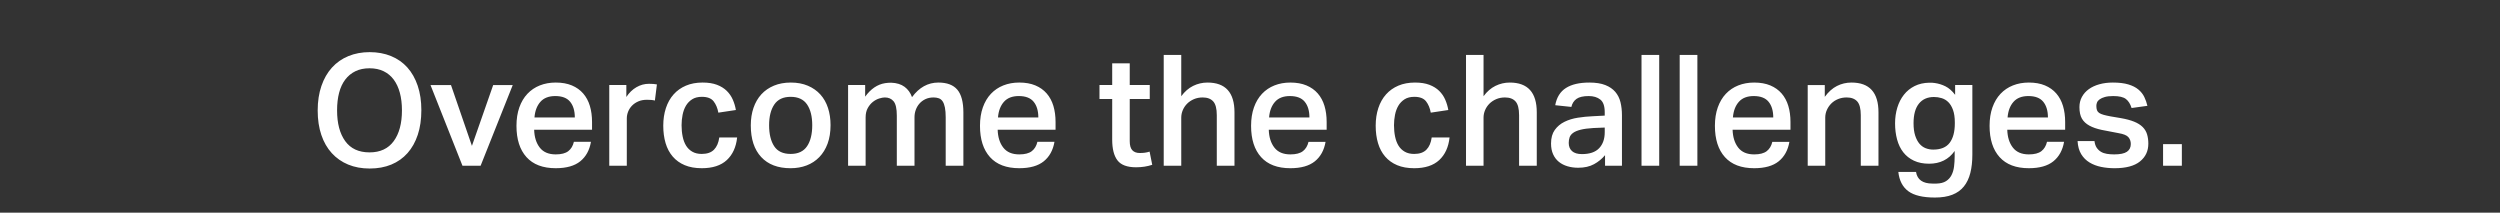 <svg width="623" height="53" viewBox="0 0 623 53" xmlns="http://www.w3.org/2000/svg"><rect x="0" y="0" width="623" height="53" fill="#333333" stroke="none"/><path d="M92.121 41.996q-2.977 0-5.356-.986-2.378-.986-4.08-2.842-1.7-1.857-2.61-4.544-.908-2.688-.908-6.09 0-3.404.928-6.11.928-2.708 2.63-4.583 1.7-1.876 4.098-2.862 2.398-.986 5.298-.986 2.94 0 5.337.986t4.06 2.842q1.663 1.857 2.572 4.544.909 2.688.909 6.09 0 3.443-.89 6.13-.89 2.688-2.552 4.563-1.663 1.876-4.041 2.862-2.378.986-5.395.986zm-.038-4.022q3.983 0 6.032-2.803 2.05-2.804 2.05-7.676 0-2.437-.522-4.37-.522-1.934-1.528-3.287-1.005-1.354-2.513-2.088-1.509-.735-3.52-.735-2.01 0-3.518.735-1.509.734-2.533 2.088-1.025 1.353-1.528 3.287Q84 25.058 84 27.495q0 4.872 2.03 7.676 2.03 2.803 6.053 2.803zm15.197-16.783h5.105l5.22 15.16 5.298-15.16h4.873L119.77 41.3h-4.525l-7.966-20.109zm35.732 14.154h4.254q-.542 3.132-2.669 4.853-2.126 1.72-6.11 1.72-4.795 0-7.289-2.764-2.494-2.765-2.494-7.792 0-2.591.715-4.602.716-2.011 2.011-3.384 1.295-1.373 3.094-2.088 1.798-.715 3.963-.715 2.32 0 4.022.715 1.702.715 2.823 2.01 1.122 1.296 1.663 3.094.541 1.799.541 4.003v1.933h-14.424q.078 2.746 1.392 4.448 1.315 1.701 3.983 1.701 2.089 0 3.133-.812t1.392-2.32zm-9.822-6.072h10.054q0-2.475-1.16-3.905-1.16-1.431-3.713-1.431-2.436 0-3.712 1.45-1.276 1.45-1.47 3.886zm18.639-8.082h4.254v2.978q1.044-1.586 2.513-2.436 1.47-.851 3.132-.851.658 0 1.103.039.444.038.87.116l-.503 4.021q-.425-.116-.928-.154-.503-.039-1.044-.039-1.238 0-2.166.406-.928.406-1.566 1.063-.638.658-.967 1.49-.328.83-.328 1.681V41.3h-4.37V21.191zm27.417 13.07h4.447q-.386 3.597-2.571 5.628-2.185 2.03-6.245 2.03-2.437 0-4.235-.754-1.798-.754-2.997-2.147-1.199-1.392-1.779-3.345-.58-1.952-.58-4.35 0-2.398.658-4.39.657-1.99 1.914-3.402 1.257-1.412 3.074-2.185 1.818-.773 4.138-.773 2.127 0 3.596.56 1.47.561 2.437 1.508.966.948 1.508 2.185.541 1.238.773 2.591l-4.37.658q-.31-1.702-1.18-2.823-.87-1.122-2.919-1.122-1.47 0-2.436.619-.967.619-1.547 1.605t-.831 2.262q-.252 1.276-.252 2.591 0 1.508.271 2.823.27 1.315.85 2.262.58.948 1.548 1.508.966.561 2.359.561 2.01 0 3.055-1.063 1.044-1.064 1.314-3.036zm17.789 4.1q2.784 0 4.08-1.914 1.295-1.914 1.295-5.24 0-3.287-1.295-5.182-1.296-1.895-4.08-1.895t-4.08 1.914q-1.295 1.915-1.295 5.163 0 3.287 1.256 5.22 1.257 1.934 4.119 1.934zm-.039 3.558q-4.718 0-7.309-2.785-2.59-2.784-2.59-7.888 0-2.398.676-4.37.677-1.972 1.953-3.365 1.276-1.392 3.132-2.165 1.857-.773 4.215-.773 2.398 0 4.254.792 1.856.793 3.113 2.185t1.895 3.345q.638 1.953.638 4.273 0 2.63-.735 4.621-.734 1.992-2.068 3.365-1.335 1.373-3.152 2.069-1.818.696-4.022.696zm14.347-20.728h4.254v2.9q2.088-2.9 4.95-3.364.734-.116 1.546-.116 2.05.078 3.326 1.025 1.276.947 1.856 2.572 2.669-3.635 6.574-3.635 3.21 0 4.718 1.778 1.508 1.78 1.508 5.685V41.3h-4.408V29.235q0-1.47-.194-2.437-.193-.966-.56-1.527-.368-.56-.948-.773-.58-.213-1.314-.213-1.16 0-2.05.425-.89.426-1.489 1.122-.6.696-.909 1.566-.309.87-.309 1.798V41.3h-4.408V28.81q0-2.592-.793-3.558-.793-.967-2.185-.967-.58 0-1.392.251-.812.252-1.566.832t-1.296 1.547q-.541.966-.541 2.358V41.3h-4.37V21.191zm47.178 14.154h4.254q-.541 3.132-2.668 4.853-2.127 1.72-6.11 1.72-4.795 0-7.29-2.764-2.494-2.765-2.494-7.792 0-2.591.715-4.602.716-2.011 2.011-3.384 1.296-1.373 3.094-2.088 1.798-.715 3.964-.715 2.32 0 4.021.715 1.702.715 2.823 2.01 1.122 1.296 1.663 3.094.542 1.799.542 4.003v1.933H248.62q.078 2.746 1.393 4.448 1.314 1.701 3.983 1.701 2.088 0 3.132-.812t1.392-2.32zm-9.822-6.072h10.054q0-2.475-1.16-3.905-1.16-1.431-3.712-1.431-2.437 0-3.713 1.45-1.276 1.45-1.47 3.886zm28.461-4.601h-3.17v-3.48h3.17v-5.415h4.37v5.414h4.989v3.48h-4.989V35.19q0 1.547.638 2.243t1.876.696q.657 0 1.257-.077.599-.078 1.18-.271l.656 3.287q-1.856.619-4.021.619-3.326 0-4.64-1.721-1.316-1.721-1.316-5.163V24.672zM290 13.689h4.369v10.287q1.276-1.74 2.958-2.572 1.682-.831 3.577-.831 6.729 0 6.729 7.424V41.3h-4.409V28.693q0-2.436-.889-3.422-.89-.986-2.63-.986-1.198 0-2.184.425-.987.426-1.683 1.122-.696.696-1.082 1.605-.387.908-.387 1.875V41.3h-4.37V13.69zm36.079 21.656h4.254q-.542 3.132-2.669 4.853-2.127 1.72-6.11 1.72-4.795 0-7.289-2.764-2.494-2.765-2.494-7.792 0-2.591.715-4.602.716-2.011 2.011-3.384 1.295-1.373 3.094-2.088 1.798-.715 3.963-.715 2.32 0 4.022.715 1.702.715 2.823 2.01 1.122 1.296 1.663 3.094.541 1.799.541 4.003v1.933H316.18q.077 2.746 1.392 4.448 1.315 1.701 3.983 1.701 2.089 0 3.133-.812t1.392-2.32zm-9.823-6.072h10.055q0-2.475-1.16-3.905-1.16-1.431-3.713-1.431-2.436 0-3.712 1.45-1.276 1.45-1.47 3.886zm40.527 4.989h4.447q-.386 3.596-2.571 5.627-2.185 2.03-6.245 2.03-2.437 0-4.235-.754-1.798-.754-2.997-2.147-1.199-1.392-1.779-3.345-.58-1.952-.58-4.35 0-2.398.658-4.39.657-1.99 1.914-3.402 1.257-1.412 3.074-2.185 1.818-.773 4.138-.773 2.127 0 3.596.56 1.47.561 2.437 1.508.966.948 1.508 2.185.541 1.238.773 2.591l-4.37.658q-.309-1.702-1.18-2.823-.87-1.122-2.919-1.122-1.47 0-2.436.619-.967.619-1.547 1.605t-.831 2.262q-.252 1.276-.252 2.591 0 1.508.271 2.823.27 1.315.85 2.262.58.948 1.548 1.508.966.561 2.359.561 2.01 0 3.055-1.063 1.044-1.064 1.314-3.036zm8.547-20.573h4.37v10.287q1.275-1.74 2.958-2.572 1.682-.831 3.577-.831 6.728 0 6.728 7.424V41.3h-4.408V28.693q0-2.436-.89-3.422-.889-.986-2.63-.986-1.198 0-2.184.425-.986.426-1.682 1.122-.696.696-1.083 1.605-.387.908-.387 1.875V41.3h-4.37V13.69zM399.9 31.787l-2.823.116q-1.972.116-3.19.425-1.218.31-1.876.793-.657.484-.87 1.122-.212.638-.212 1.372 0 1.315.831 2.05.831.735 2.456.735 2.9 0 4.292-1.47t1.392-3.983v-1.16zm.077 9.513v-2.63q-1.121 1.354-2.745 2.243-1.624.89-3.945.89-1.43 0-2.668-.368-1.237-.367-2.146-1.102-.909-.735-1.43-1.875-.523-1.141-.523-2.688 0-2.088.928-3.384.928-1.295 2.417-2.03 1.489-.735 3.345-1.025 1.856-.29 3.713-.367l2.977-.155v-.85q0-2.282-1.102-3.152-1.102-.87-2.88-.87-2.05 0-3.037.696-.986.696-1.295 2.01l-4.022-.425q.542-2.939 2.668-4.292 2.127-1.353 5.84-1.353 2.397 0 3.963.618 1.567.619 2.495 1.702.928 1.083 1.295 2.571.368 1.49.368 3.268V41.3h-4.216zm9.088-27.61h4.409V41.3h-4.409V13.69zm9.513 0h4.409V41.3h-4.409V13.69zm23.086 21.655h4.254q-.541 3.132-2.668 4.853-2.127 1.72-6.11 1.72-4.795 0-7.29-2.764-2.494-2.765-2.494-7.792 0-2.591.716-4.602.715-2.011 2.01-3.384 1.296-1.373 3.094-2.088 1.798-.715 3.964-.715 2.32 0 4.022.715 1.701.715 2.823 2.01 1.121 1.296 1.663 3.094.54 1.799.54 4.003v1.933h-14.423q.077 2.746 1.392 4.448 1.315 1.701 3.983 1.701 2.088 0 3.132-.812t1.392-2.32zm-9.822-6.072h10.054q0-2.475-1.16-3.905-1.16-1.431-3.712-1.431-2.436 0-3.712 1.45-1.277 1.45-1.47 3.886zm18.64-8.082h4.253v2.94q1.354-1.857 3.036-2.708 1.682-.85 3.616-.85 6.728 0 6.728 7.424V41.3h-4.408V28.693q0-2.436-.89-3.422-.89-.986-2.63-.986-1.16 0-2.145.406-.987.406-1.683 1.102-.696.696-1.102 1.605-.406.909-.406 1.914V41.3h-4.37V21.191zm36.66 9.552v-.232q0-1.856-.446-3.094-.444-1.237-1.16-1.953-.715-.715-1.662-1.005-.948-.29-1.915-.29-2.436 0-3.77 1.663t-1.334 4.872q0 1.818.406 3.075.406 1.256 1.063 2.03.658.773 1.547 1.121.89.348 1.895.348 2.823 0 4.099-1.701 1.276-1.702 1.276-4.834zm-14.077 12.104h4.409q.464 2.9 4.099 2.9h1.005q1.47-.039 2.359-.6.89-.56 1.373-1.488.483-.928.638-2.127.155-1.199.155-2.552v-1.354q-2.243 3.171-6.381 3.171-2.166 0-3.77-.754-1.605-.754-2.65-2.088-1.044-1.334-1.546-3.19-.503-1.857-.503-4.022 0-2.088.56-3.925.561-1.837 1.644-3.21 1.083-1.373 2.668-2.165 1.586-.793 3.636-.832.618-.038 1.392.078 1.392.193 2.668.831 1.276.638 2.398 2.108V21.19h4.292v17.325q0 2.59-.503 4.582-.502 1.992-1.605 3.365-1.102 1.372-2.88 2.068-1.78.696-4.332.696-4.524 0-6.651-1.585-2.127-1.586-2.475-4.795zm37.047-7.502h4.253q-.541 3.132-2.668 4.853-2.127 1.72-6.11 1.72-4.795 0-7.29-2.764-2.494-2.765-2.494-7.792 0-2.591.716-4.602.715-2.011 2.01-3.384 1.296-1.373 3.094-2.088 1.799-.715 3.964-.715 2.32 0 4.022.715 1.701.715 2.823 2.01 1.121 1.296 1.663 3.094.541 1.799.541 4.003v1.933h-14.424q.077 2.746 1.392 4.448 1.315 1.701 3.983 1.701 2.088 0 3.132-.812 1.045-.812 1.393-2.32zm-9.823-6.072h10.055q0-2.475-1.16-3.905-1.16-1.431-3.713-1.431-2.436 0-3.712 1.45-1.276 1.45-1.47 3.886zm17.44 5.878h4.216q.116 1.006.541 1.644.426.638 1.064 1.025.638.386 1.488.522.851.135 1.818.135 2.204 0 3.171-.657.967-.658.967-1.934 0-1.005-.6-1.701-.6-.696-2.455-1.006-2.398-.425-4.215-.812-1.818-.387-3.055-1.063-1.238-.677-1.857-1.74-.618-1.064-.618-2.882 0-1.392.618-2.532.62-1.141 1.721-1.934 1.102-.793 2.63-1.218 1.527-.425 3.345-.425 2.32 0 3.867.464 1.547.464 2.514 1.276.966.812 1.47 1.856.502 1.044.772 2.204l-3.944.542q-.464-1.509-1.411-2.243-.948-.735-3.152-.735-1.276 0-2.088.232t-1.296.58q-.483.348-.657.773-.174.426-.174.851 0 .658.155 1.083.154.425.56.696.406.27 1.102.464.696.193 1.74.387l2.514.425q2.011.348 3.345.89 1.334.54 2.127 1.334.793.792 1.102 1.837.31 1.044.31 2.32 0 2.745-2.089 4.428-2.088 1.682-6.342 1.682-1.74 0-3.345-.329-1.605-.329-2.88-1.102-1.277-.773-2.07-2.069-.792-1.295-.908-3.268zm21.308.774h4.68V41.3h-4.68v-5.375z" fill="#fff"/></svg>